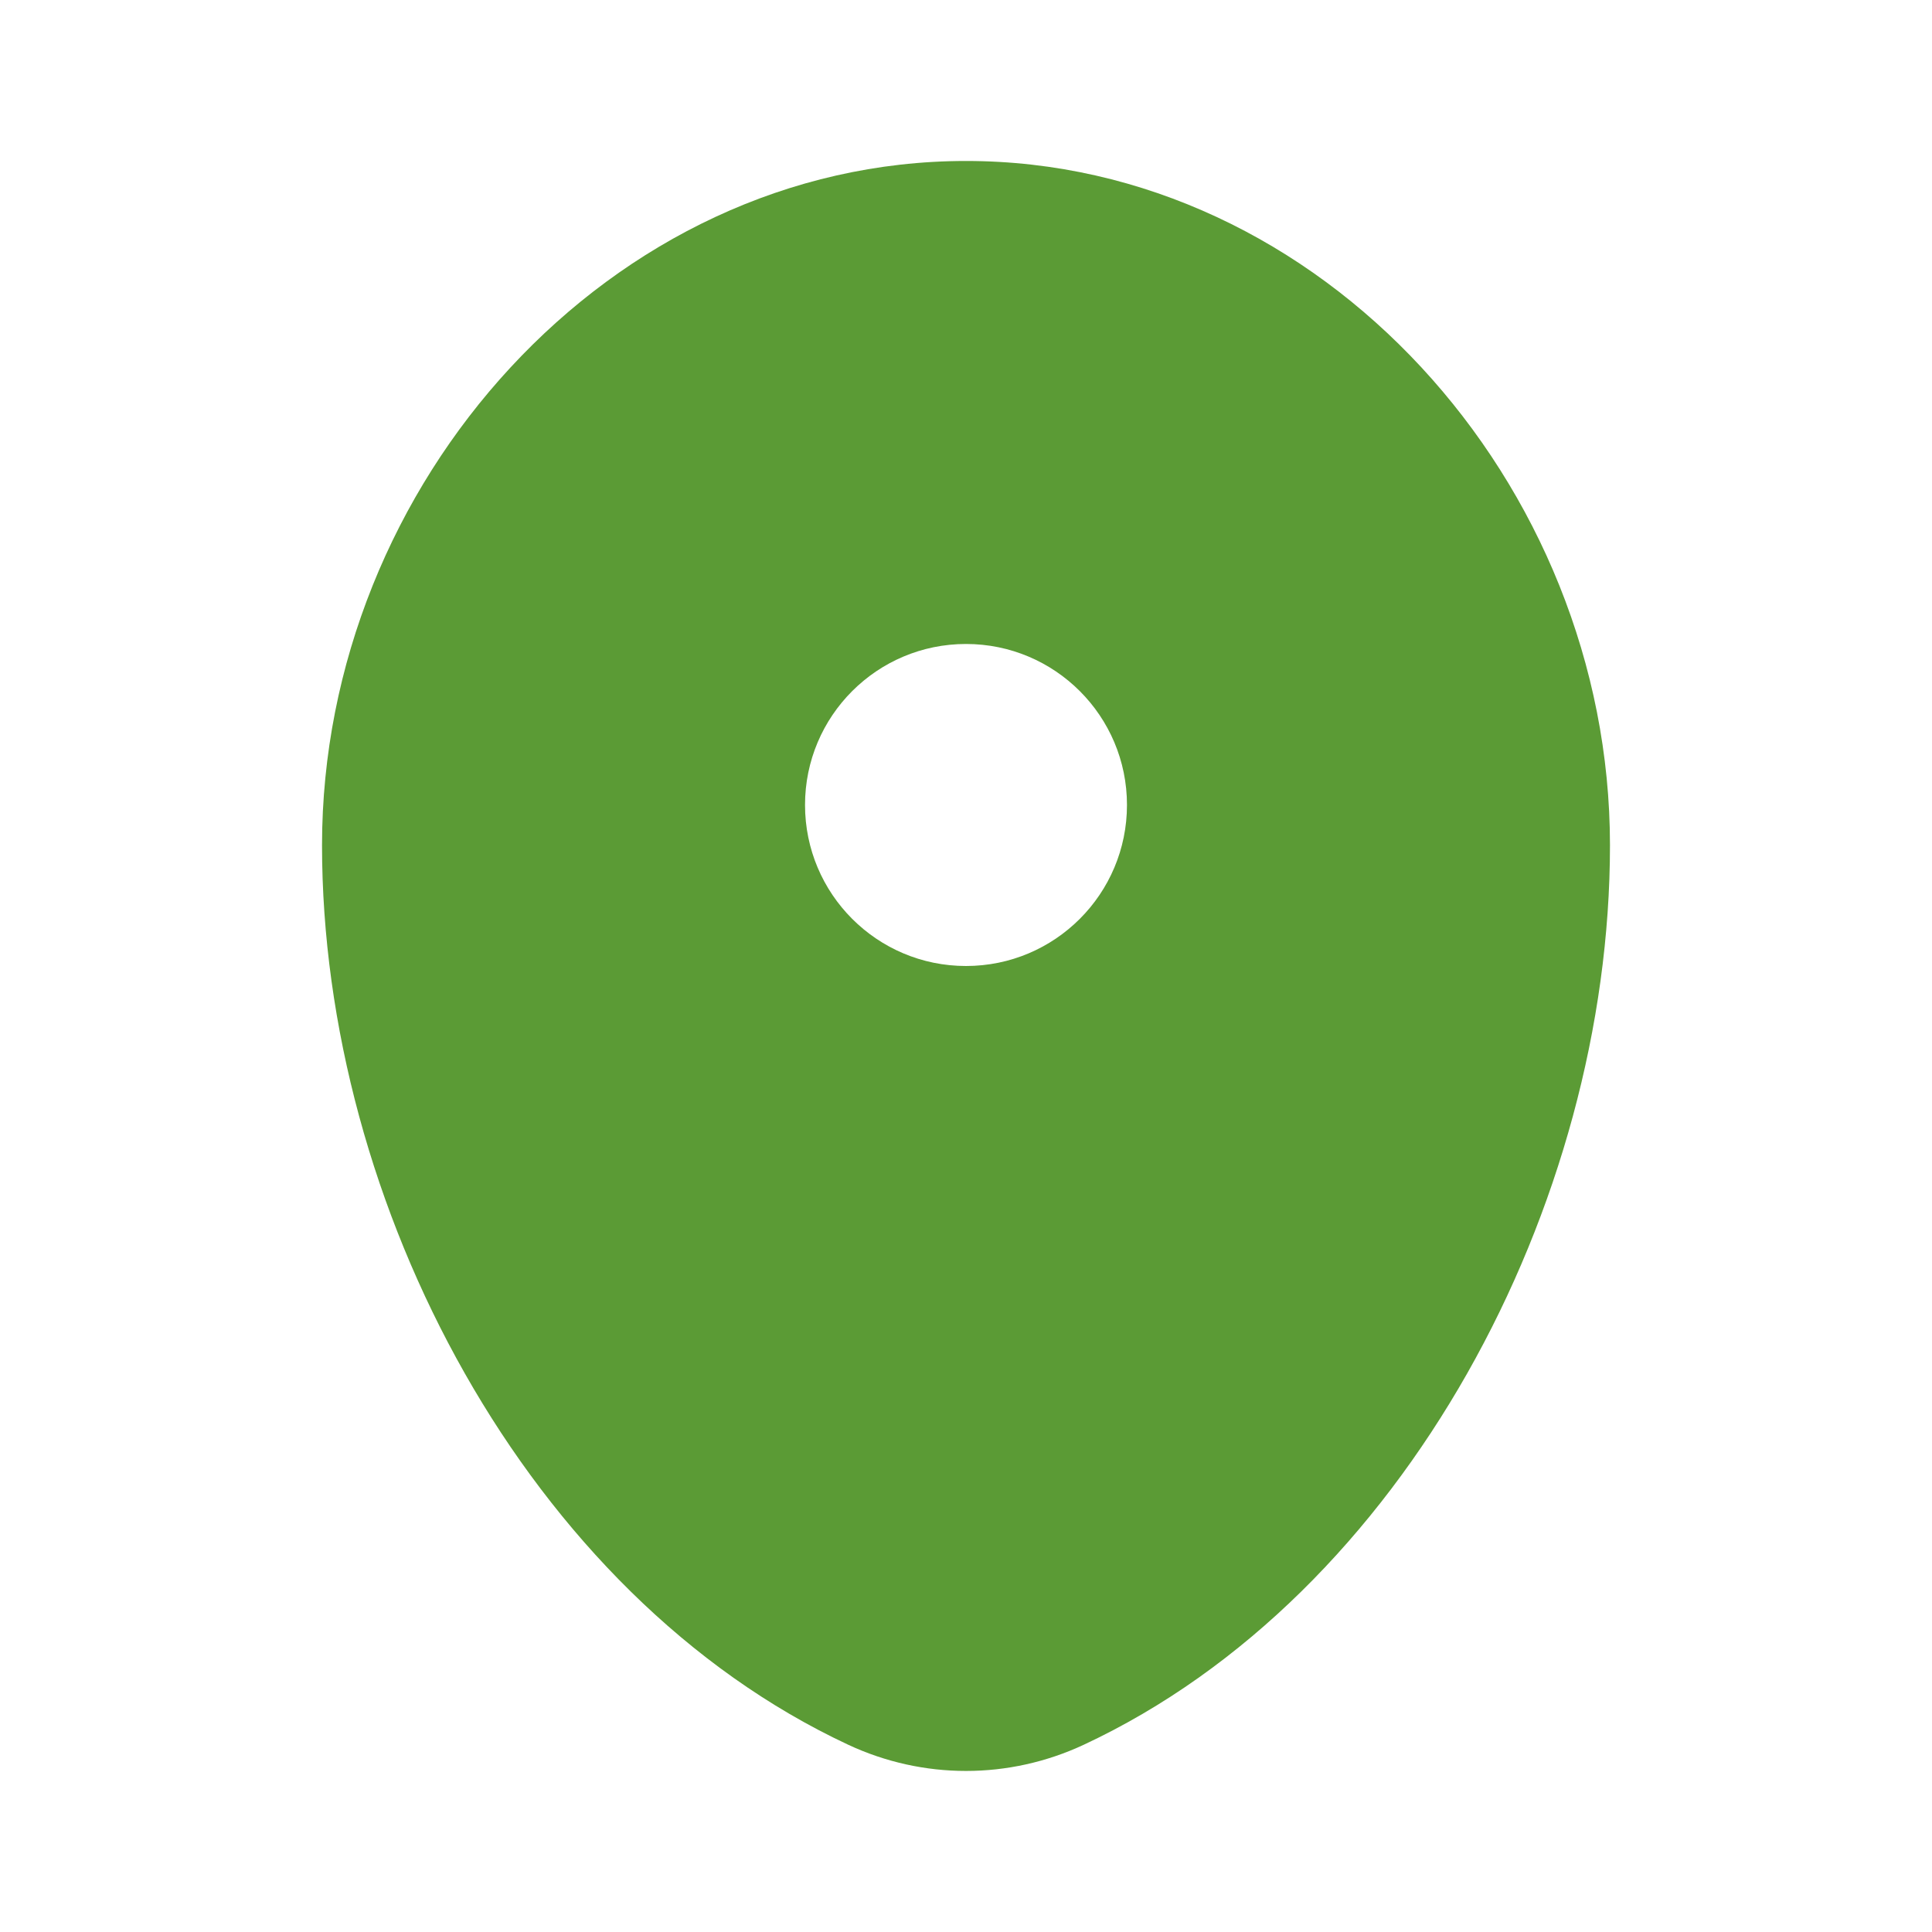 <svg width="25" height="25" viewBox="0 0 25 25" fill="none" xmlns="http://www.w3.org/2000/svg">
<path fill-rule="evenodd" clip-rule="evenodd" d="M12.5 2.083C7.898 2.083 4.167 6.252 4.167 10.937C4.167 15.585 6.826 20.638 10.976 22.577C11.944 23.029 13.056 23.029 14.024 22.577C18.174 20.638 20.833 15.585 20.833 10.937C20.833 6.252 17.102 2.083 12.5 2.083ZM12.5 12.5C13.651 12.5 14.583 11.567 14.583 10.416C14.583 9.266 13.651 8.333 12.5 8.333C11.349 8.333 10.417 9.266 10.417 10.416C10.417 11.567 11.349 12.5 12.5 12.5Z" fill="#5B9B35"/>
</svg>

